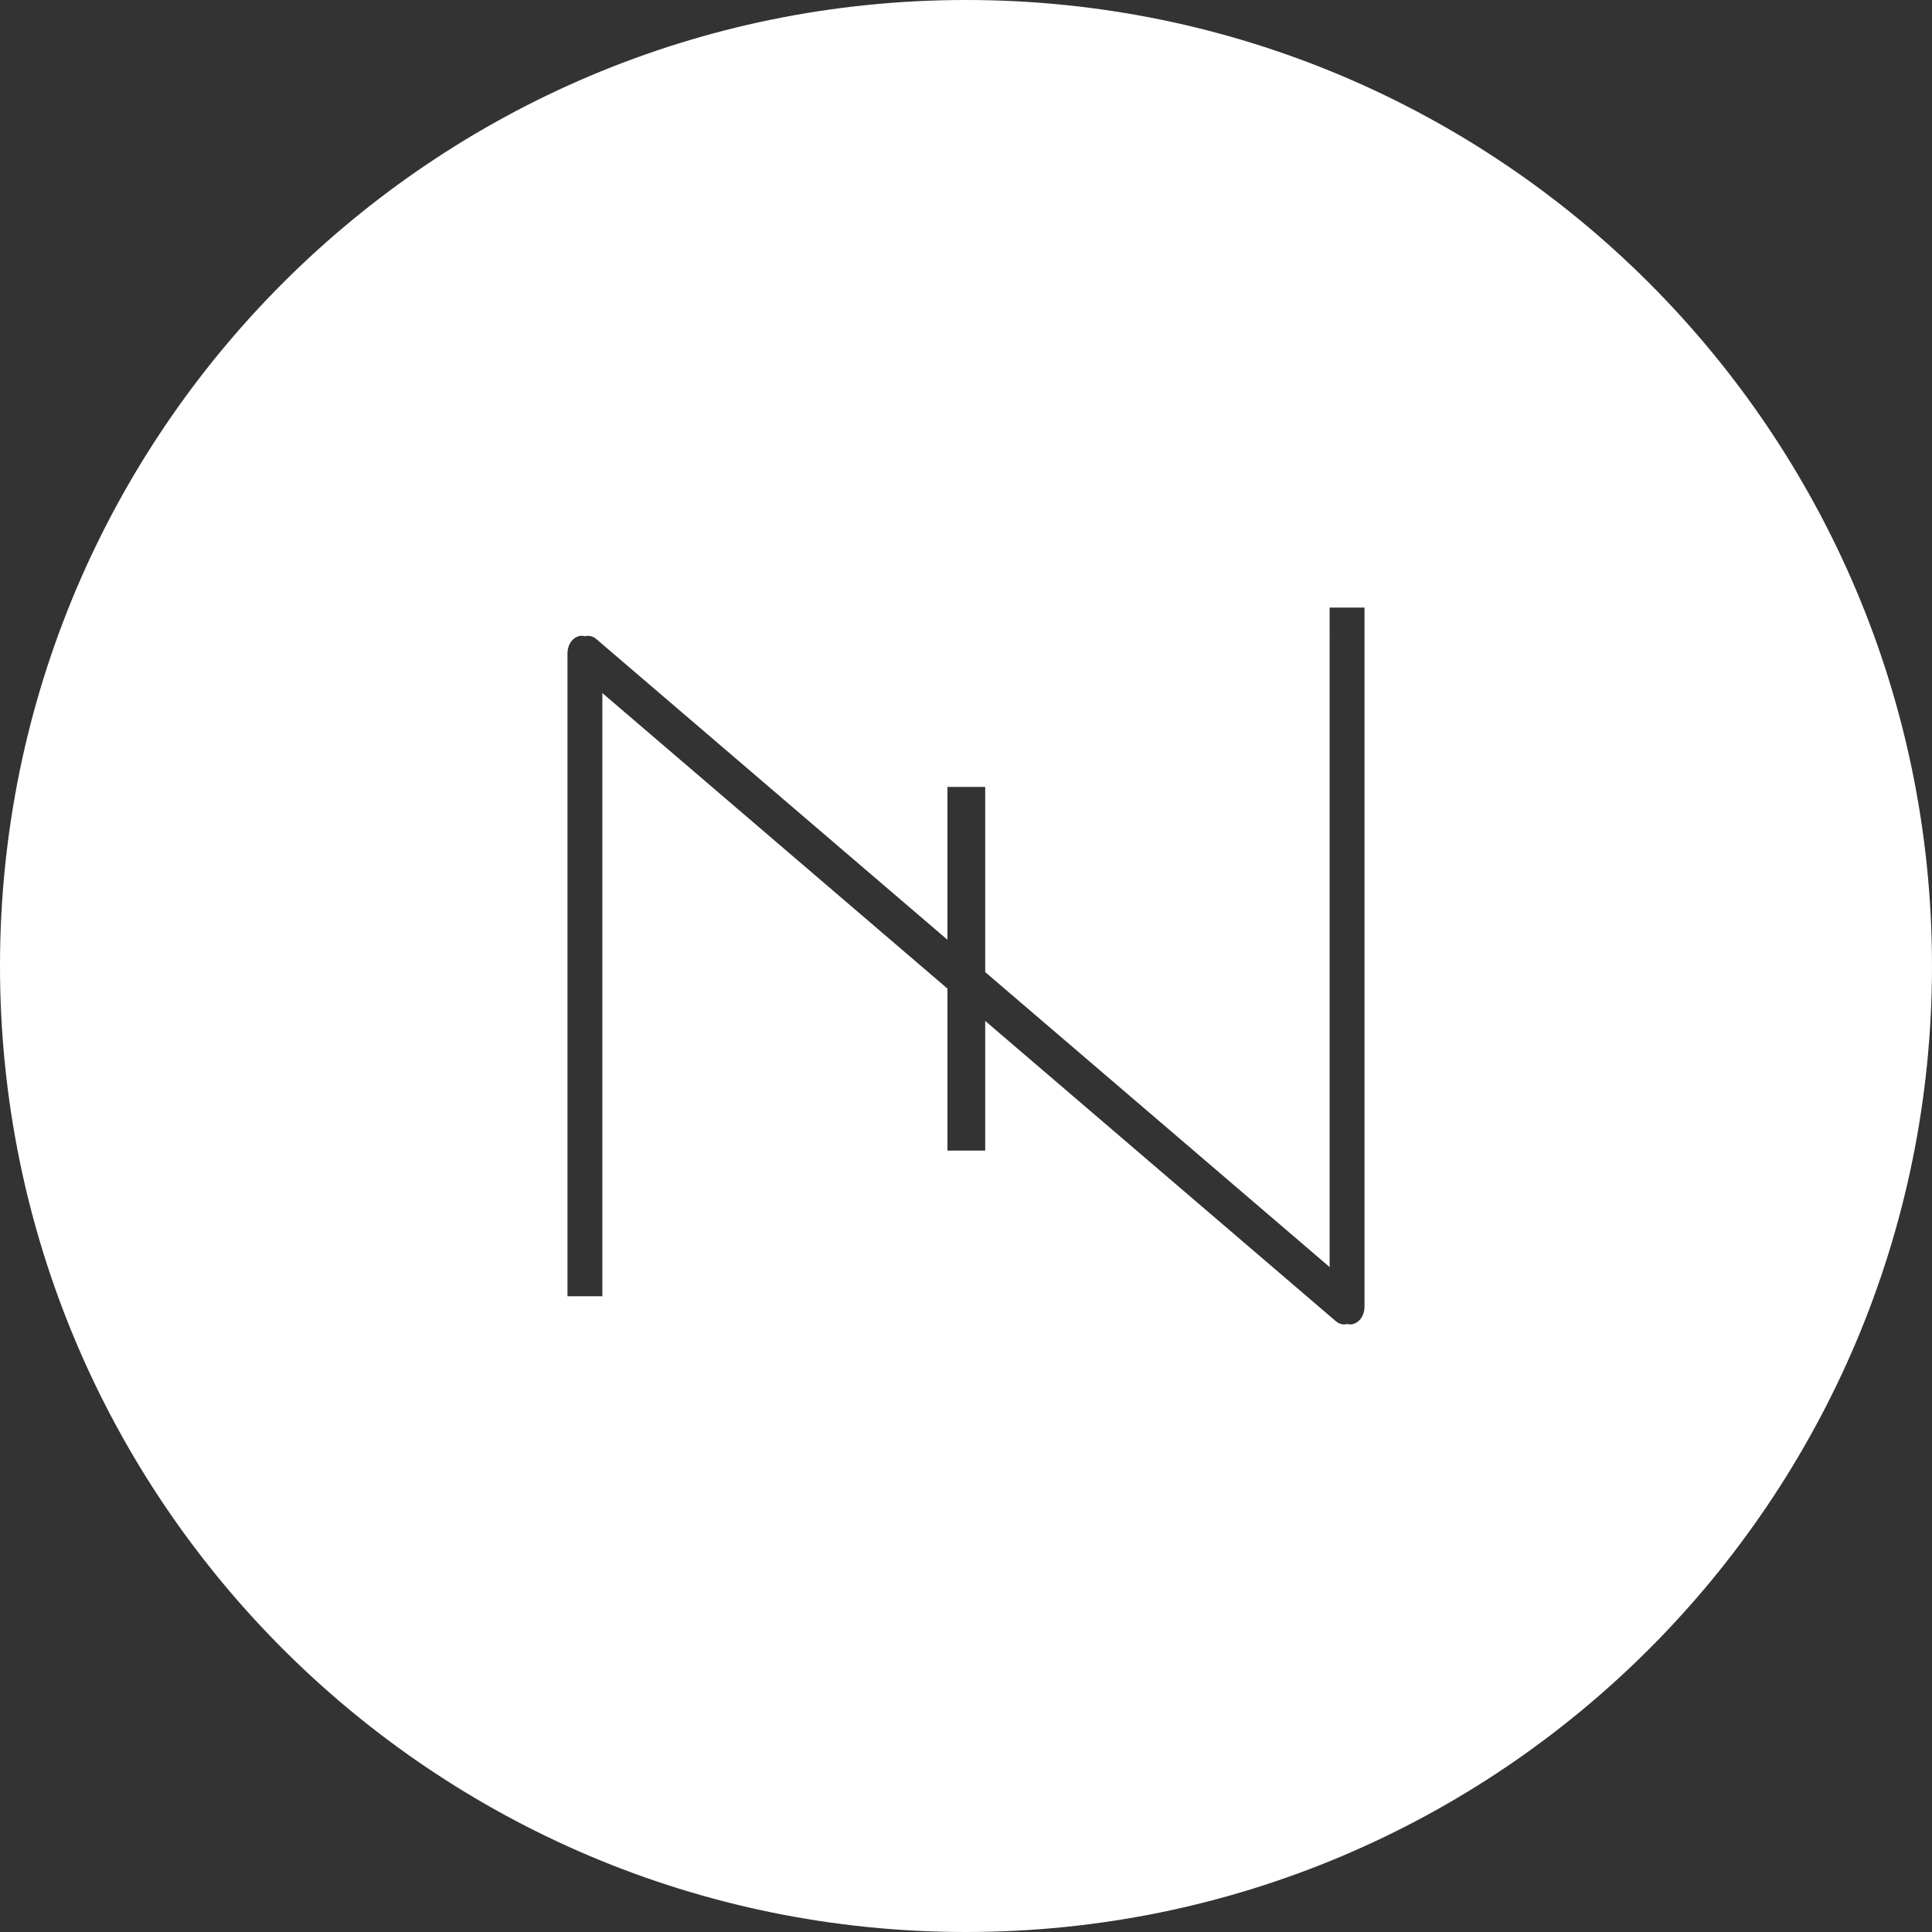 <!-- Generator: Adobe Illustrator 21.0.0, SVG Export Plug-In  -->
<svg version="1.1"
	 xmlns="http://www.w3.org/2000/svg" xmlns:xlink="http://www.w3.org/1999/xlink" xmlns:a="http://ns.adobe.com/AdobeSVGViewerExtensions/3.0/"
	 x="0px" y="0px" width="328.228px" height="328.228px" viewBox="0 0 328.228 328.228"
	 style="enable-background:new 0 0 328.228 328.228;" xml:space="preserve">
<rect x="0" y="0" width="328.228" height="328.228" fill="#333333" stroke="none"/>
<style type="text/css">
	.st0{fill:#FFFFFF;}
</style>
<defs>
</defs>
<path class="st0" d="M164.114,0C73.476,0,0,73.476,0,164.114s73.476,164.114,164.114,164.114s164.114-73.476,164.114-164.114
	S254.752,0,164.114,0z M231.818,221.988c0,1.291-0.637,2.405-1.623,2.84c-0.273,0.12-0.555,0.179-0.833,0.179
	c-0.168,0-0.334-0.029-0.499-0.071c-0.167,0.043-0.334,0.071-0.502,0.071c-0.534,0-1.062-0.216-1.521-0.638l-59.462-50.923v22.028
	h-1.001h-4.412h-1.001v-27.52l-58.63-50.21v102.479h-1.001h-3.923h-1.001V111.019c0-1.291,0.637-2.405,1.623-2.839
	c0.443-0.195,0.904-0.214,1.348-0.096c0.693-0.174,1.408,0.004,2.007,0.553l59.576,51.02v-25.964h1.001h4.412h1.001v31.456
	l58.516,50.112V103.222h1.001h3.922h1.001V221.988z"/>
</svg>